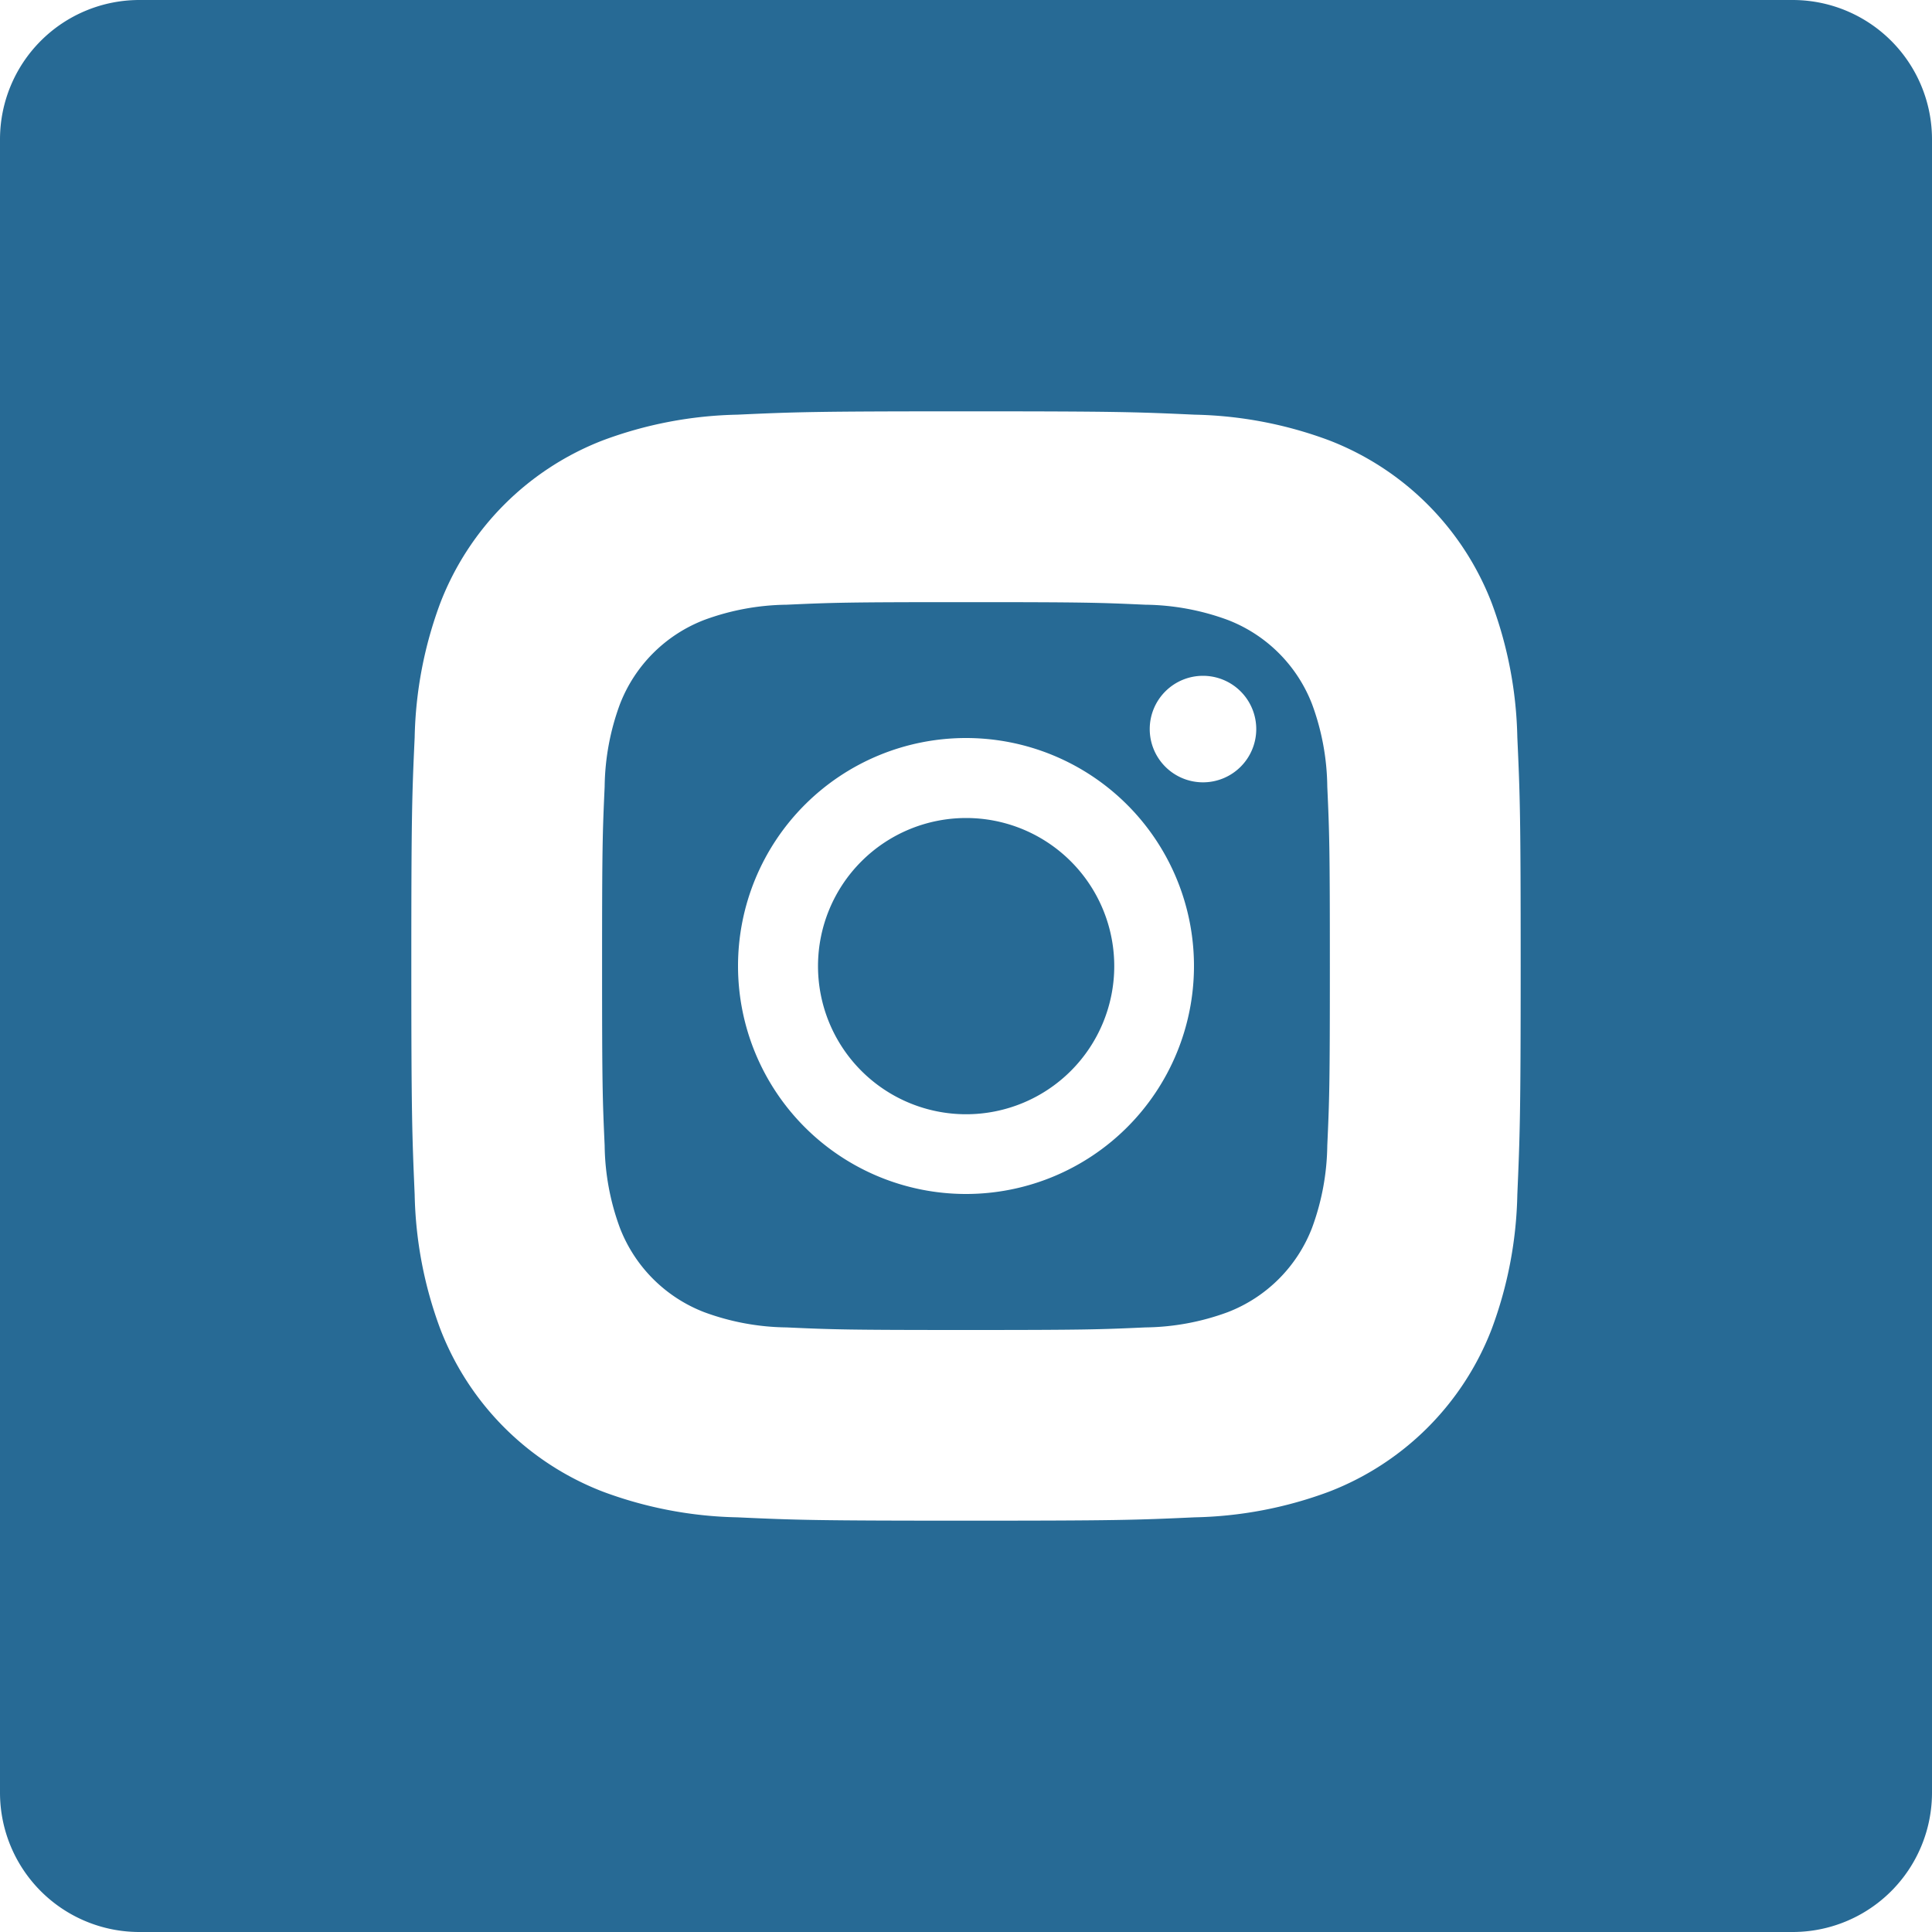 <svg id="instagram_1_" data-name="instagram (1)" xmlns="http://www.w3.org/2000/svg" width="30" height="30" viewBox="0 0 30 30">
  <path id="Path_4236" data-name="Path 4236" d="M146.51,137.074a2.283,2.283,0,0,0-1.308-1.308,3.814,3.814,0,0,0-1.28-.237c-.727-.033-.945-.04-2.786-.04s-2.059.007-2.786.04a3.816,3.816,0,0,0-1.28.237,2.284,2.284,0,0,0-1.308,1.308,3.815,3.815,0,0,0-.237,1.28c-.033.727-.04.945-.04,2.786s.007,2.059.04,2.786a3.814,3.814,0,0,0,.237,1.28,2.283,2.283,0,0,0,1.308,1.308,3.81,3.81,0,0,0,1.28.237c.727.033.945.04,2.785.04s2.059-.007,2.786-.04a3.81,3.81,0,0,0,1.28-.237,2.283,2.283,0,0,0,1.308-1.308,3.817,3.817,0,0,0,.237-1.28c.033-.727.04-.945.04-2.786s-.007-2.059-.04-2.786A3.809,3.809,0,0,0,146.51,137.074Zm-5.374,7.605a3.54,3.54,0,1,1,3.54-3.54A3.54,3.54,0,0,1,141.136,144.679Zm3.68-6.392a.827.827,0,1,1,.827-.827A.827.827,0,0,1,144.815,138.287Zm0,0" transform="translate(-126.136 -126.139)" fill="#276a95"/>
  <path id="Path_4237" data-name="Path 4237" d="M211.6,209.3a2.3,2.3,0,1,1-2.3-2.3A2.3,2.3,0,0,1,211.6,209.3Zm0,0" transform="translate(-194.298 -194.298)" fill="#276a95"/>
  <path id="Path_4238" data-name="Path 4238" d="M27.836,0H2.164A2.164,2.164,0,0,0,0,2.164V27.836A2.164,2.164,0,0,0,2.164,30H27.836A2.164,2.164,0,0,0,30,27.836V2.164A2.164,2.164,0,0,0,27.836,0ZM23.561,18.551a6.319,6.319,0,0,1-.4,2.091,4.4,4.4,0,0,1-2.519,2.519,6.324,6.324,0,0,1-2.091.4c-.918.042-1.212.052-3.551.052s-2.633-.01-3.551-.052a6.324,6.324,0,0,1-2.091-.4,4.4,4.4,0,0,1-2.519-2.519,6.318,6.318,0,0,1-.4-2.091C6.4,17.633,6.387,17.339,6.387,15s.01-2.633.052-3.551a6.32,6.32,0,0,1,.4-2.091A4.407,4.407,0,0,1,9.358,6.839a6.325,6.325,0,0,1,2.091-.4c.919-.042,1.212-.052,3.551-.052s2.633.01,3.551.052a6.327,6.327,0,0,1,2.091.4,4.405,4.405,0,0,1,2.519,2.519,6.319,6.319,0,0,1,.4,2.091c.042.919.052,1.212.052,3.551S23.6,17.633,23.561,18.551Zm0,0" transform="translate(0 0)" fill="#276a95"/>
</svg>
